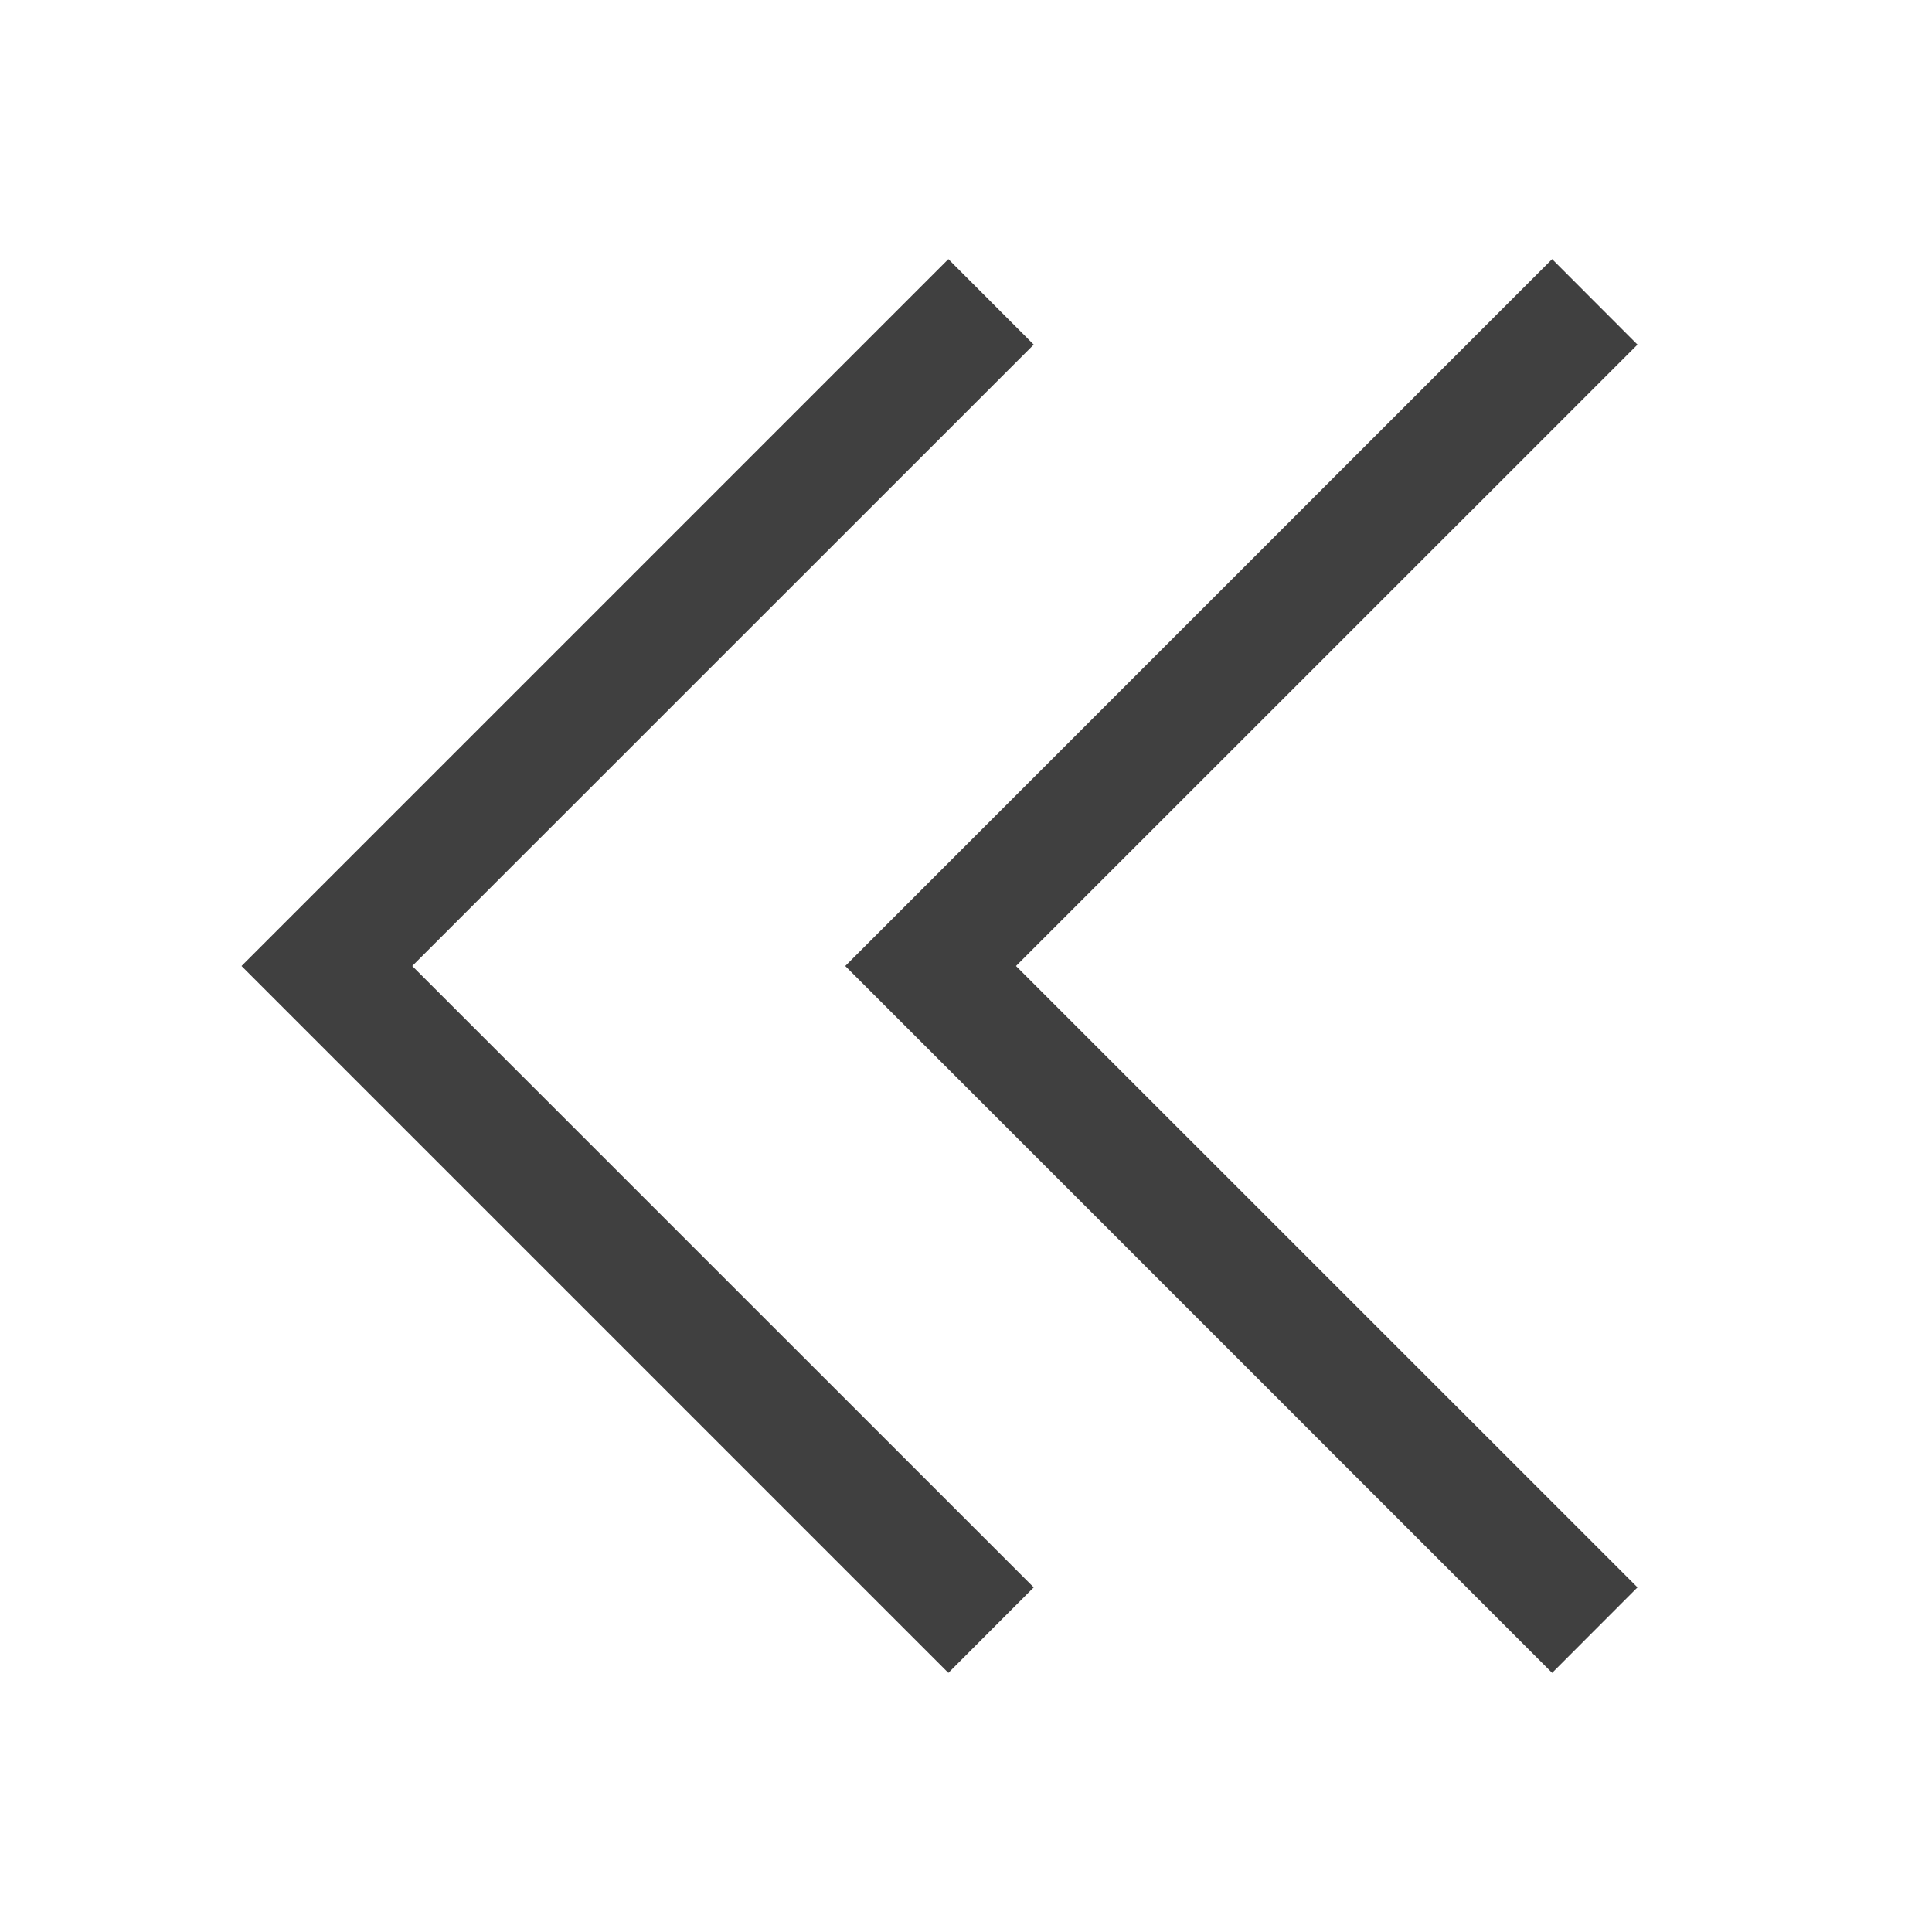 <svg width="16" height="16" viewBox="0 0 16 16" fill="none" xmlns="http://www.w3.org/2000/svg">
<path fill-rule="evenodd" clip-rule="evenodd" d="M3.414 8L8.561 2.854L7.854 2.146L2 8L7.854 13.854L8.561 13.146L3.414 8Z" fill="#404040"/>
<path fill-rule="evenodd" clip-rule="evenodd" d="M8.414 8L13.561 2.854L12.854 2.146L7 8L12.854 13.854L13.561 13.146L8.414 8Z" fill="#404040"/>
</svg>
